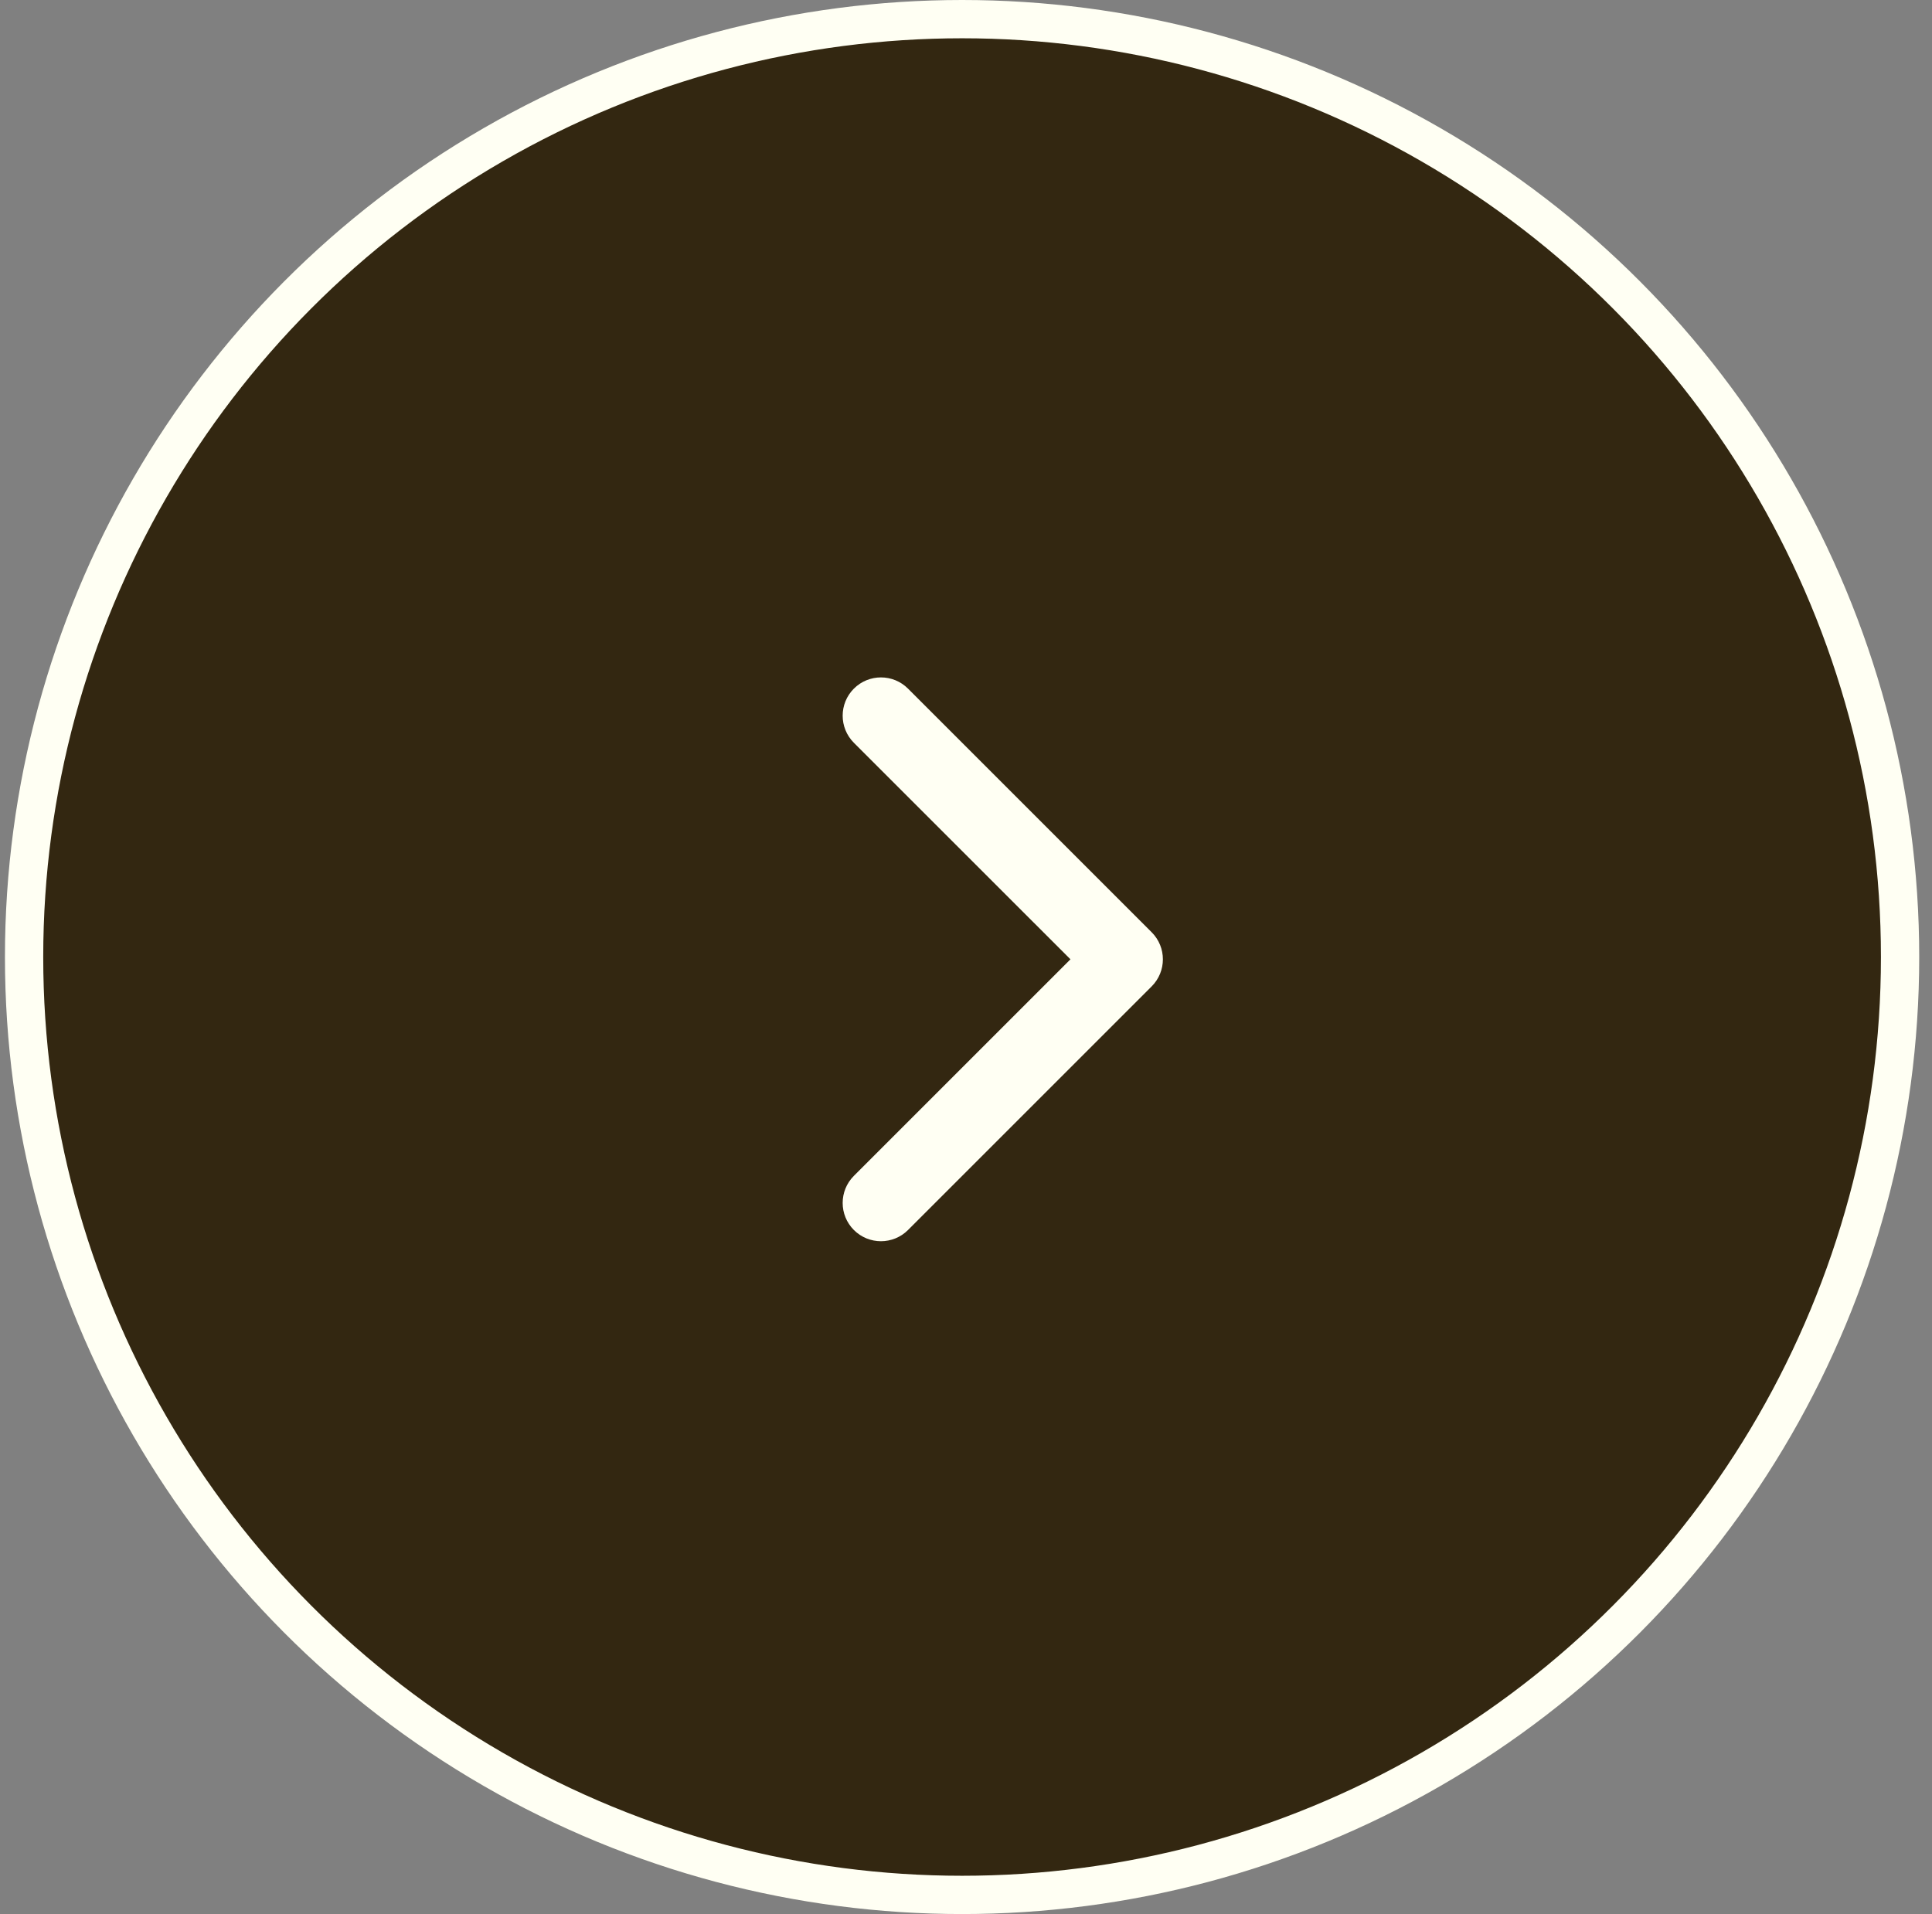 <?xml version="1.0" encoding="UTF-8"?> <svg xmlns="http://www.w3.org/2000/svg" width="109" height="108" viewBox="0 0 109 108" fill="none"><rect x="0" y="0" width="109" height="108" fill="#808080" stroke="none"/><circle cx="54.279" cy="54" r="52.92" fill="#332711" stroke="#FFFFF3" stroke-width="2.16"></circle><path d="M64.975 55.657C65.819 54.813 65.819 53.446 64.975 52.602L51.229 38.856C50.386 38.012 49.018 38.012 48.174 38.856C47.331 39.699 47.331 41.067 48.174 41.911L60.393 54.129L48.174 66.348C47.331 67.192 47.331 68.559 48.174 69.403C49.018 70.246 50.386 70.246 51.229 69.403L64.975 55.657ZM61.366 56.289L63.448 56.289L63.448 51.969L61.366 51.969L61.366 56.289Z" fill="#FFFFF3"></path></svg> 